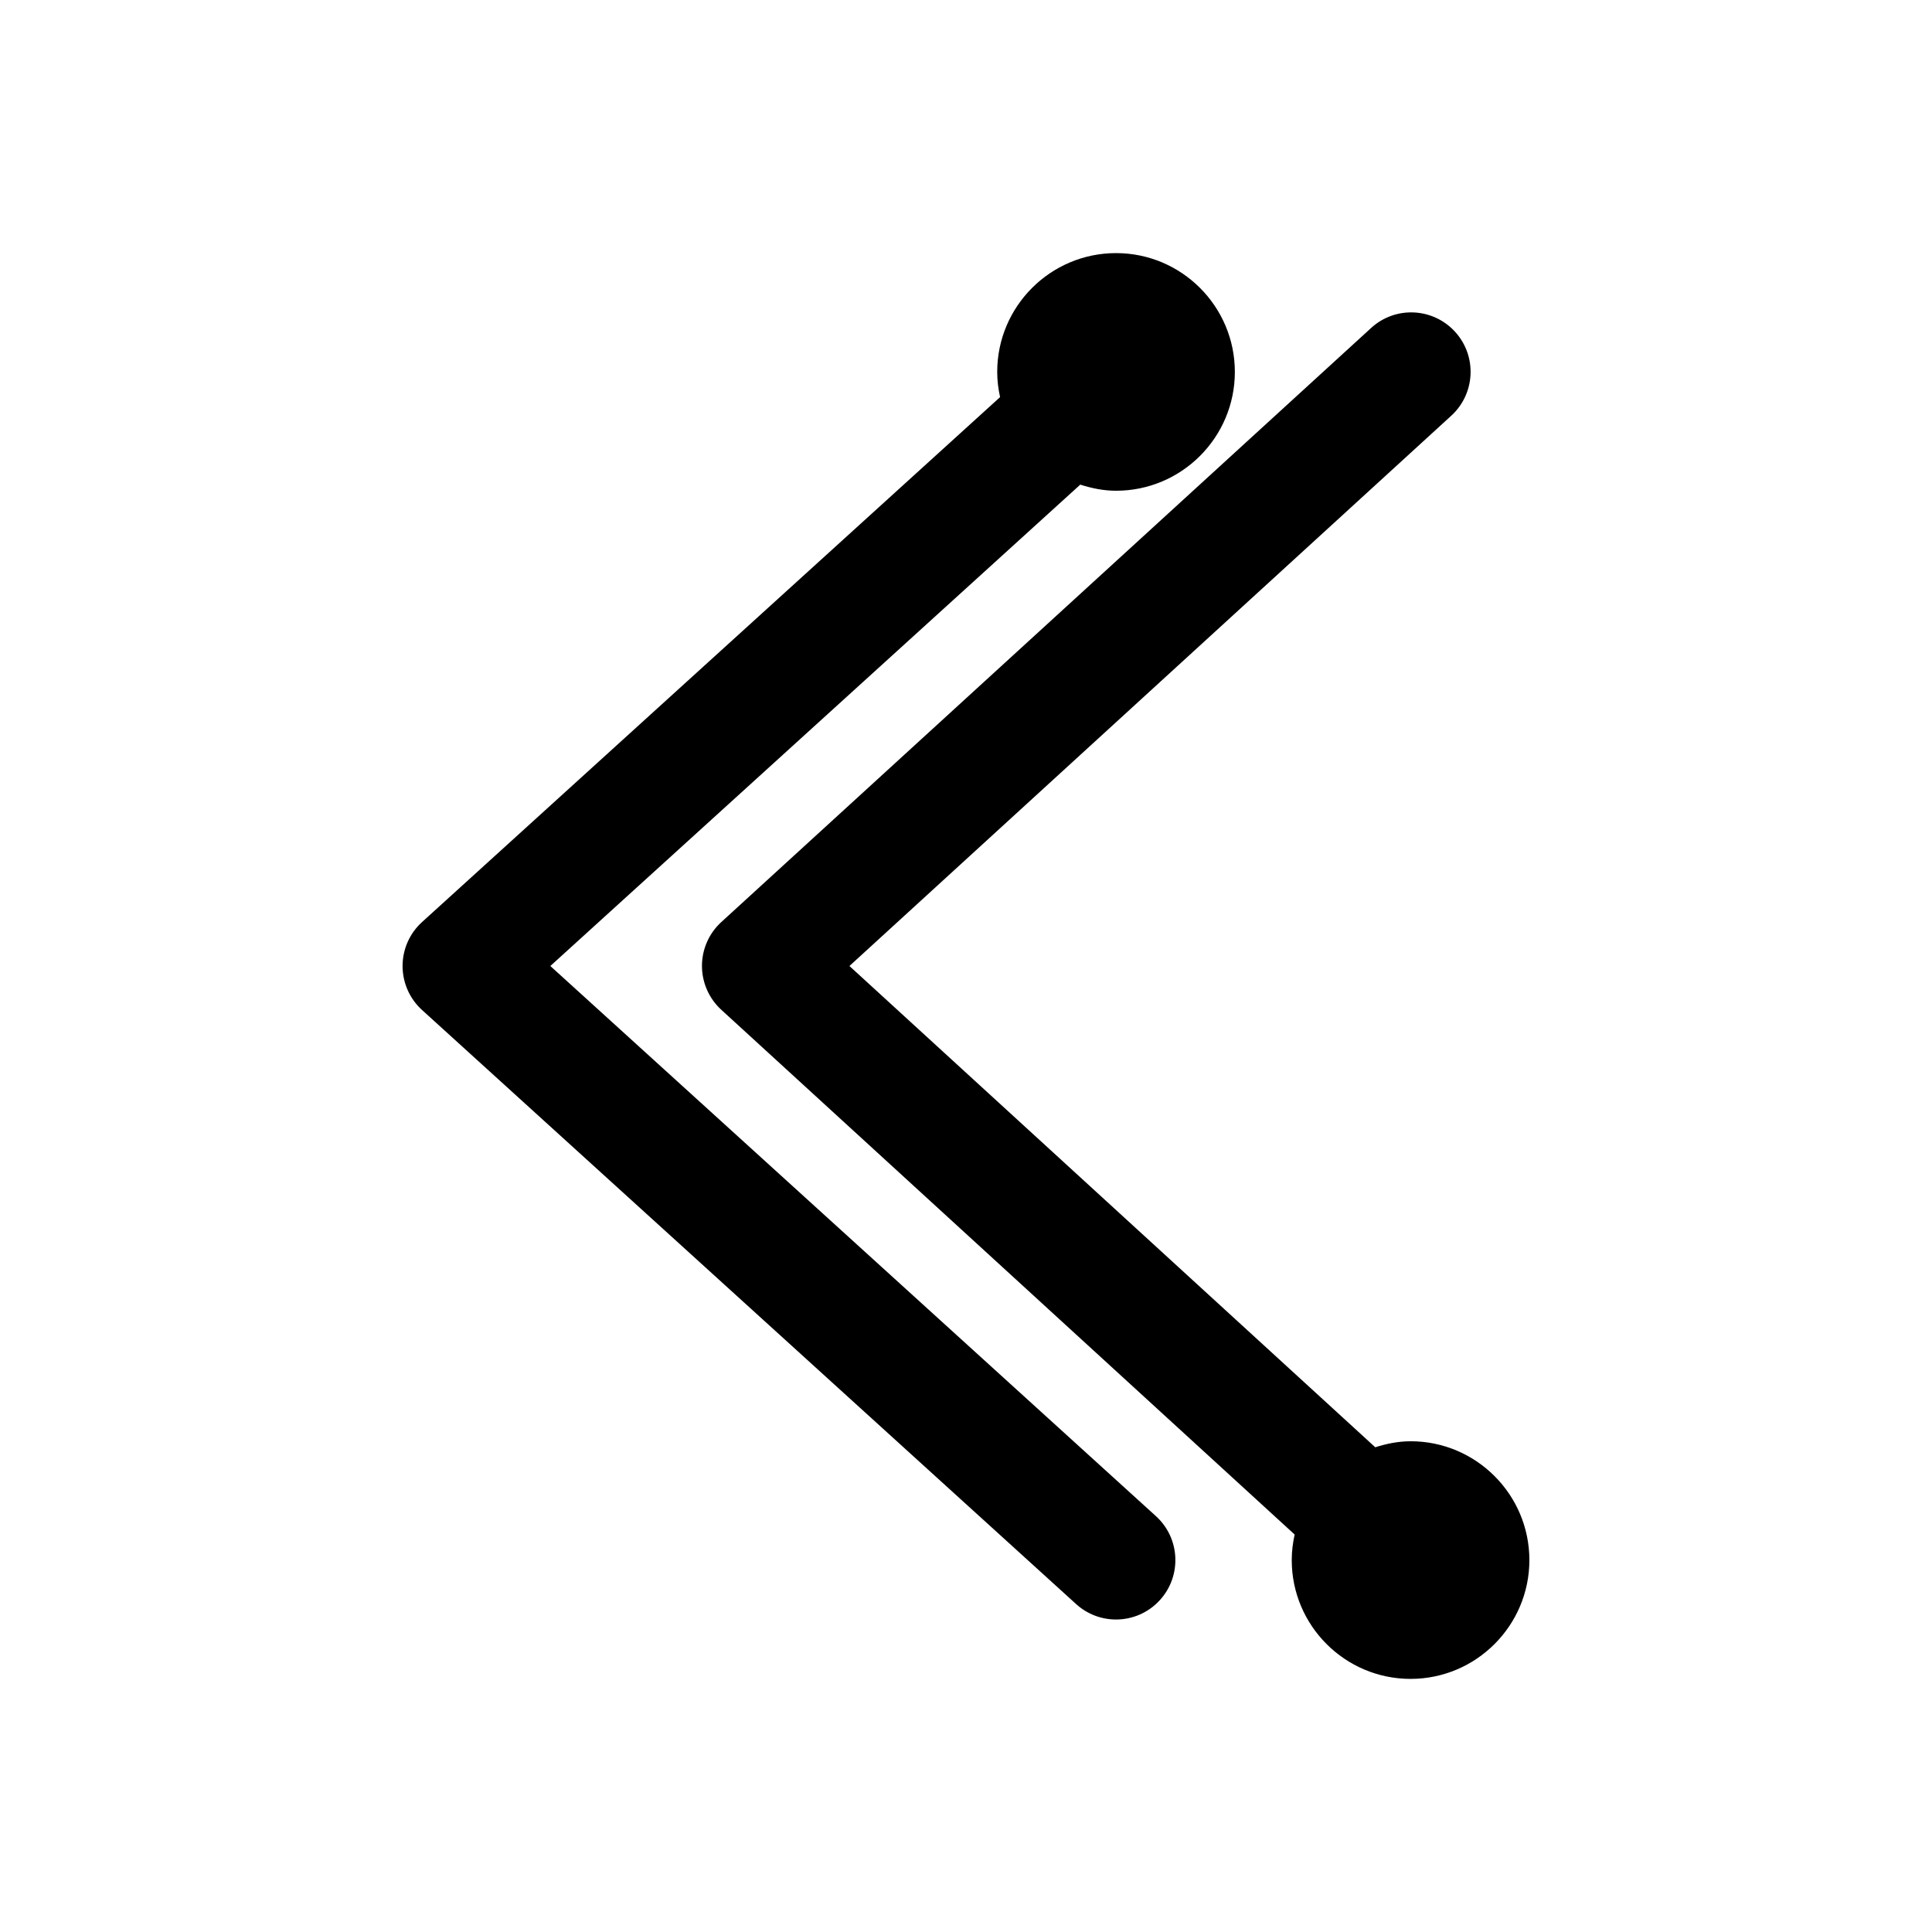 <?xml version="1.0" encoding="UTF-8"?>
<!-- Uploaded to: ICON Repo, www.svgrepo.com, Generator: ICON Repo Mixer Tools -->
<svg fill="#000000" width="800px" height="800px" version="1.1" viewBox="144 144 512 512" xmlns="http://www.w3.org/2000/svg">
 <path d="m450.33 545.79c6.438 5.84 6.91 15.809 1.07 22.23-3.102 3.434-7.367 5.164-11.648 5.164-3.777 0-7.559-1.355-10.578-4.094l-173.34-157.44c-3.277-2.977-5.148-7.211-5.148-11.648 0-4.441 1.875-8.676 5.164-11.652l153.18-139.11c-0.477-2.156-0.758-4.379-0.758-6.676 0-17.367 14.121-31.488 31.488-31.488 17.367 0 31.488 14.121 31.488 31.488 0 17.367-14.121 31.488-31.488 31.488-3.32 0-6.473-0.66-9.477-1.621l-140.44 127.57zm67.496-19.84c-3.289 0-6.391 0.645-9.367 1.59l-139.35-127.54 159.5-145.84c6.406-5.871 6.863-15.824 0.992-22.246-5.887-6.438-15.855-6.863-22.246-0.992l-172.21 157.44c-3.258 2.977-5.117 7.195-5.117 11.617 0 4.41 1.859 8.629 5.117 11.617l151.95 139.07c-0.473 2.188-0.77 4.426-0.77 6.769 0 17.367 14.121 31.488 31.488 31.488 17.367 0 31.488-14.121 31.488-31.488-0.004-17.363-14.113-31.488-31.477-31.488z"/>
</svg>